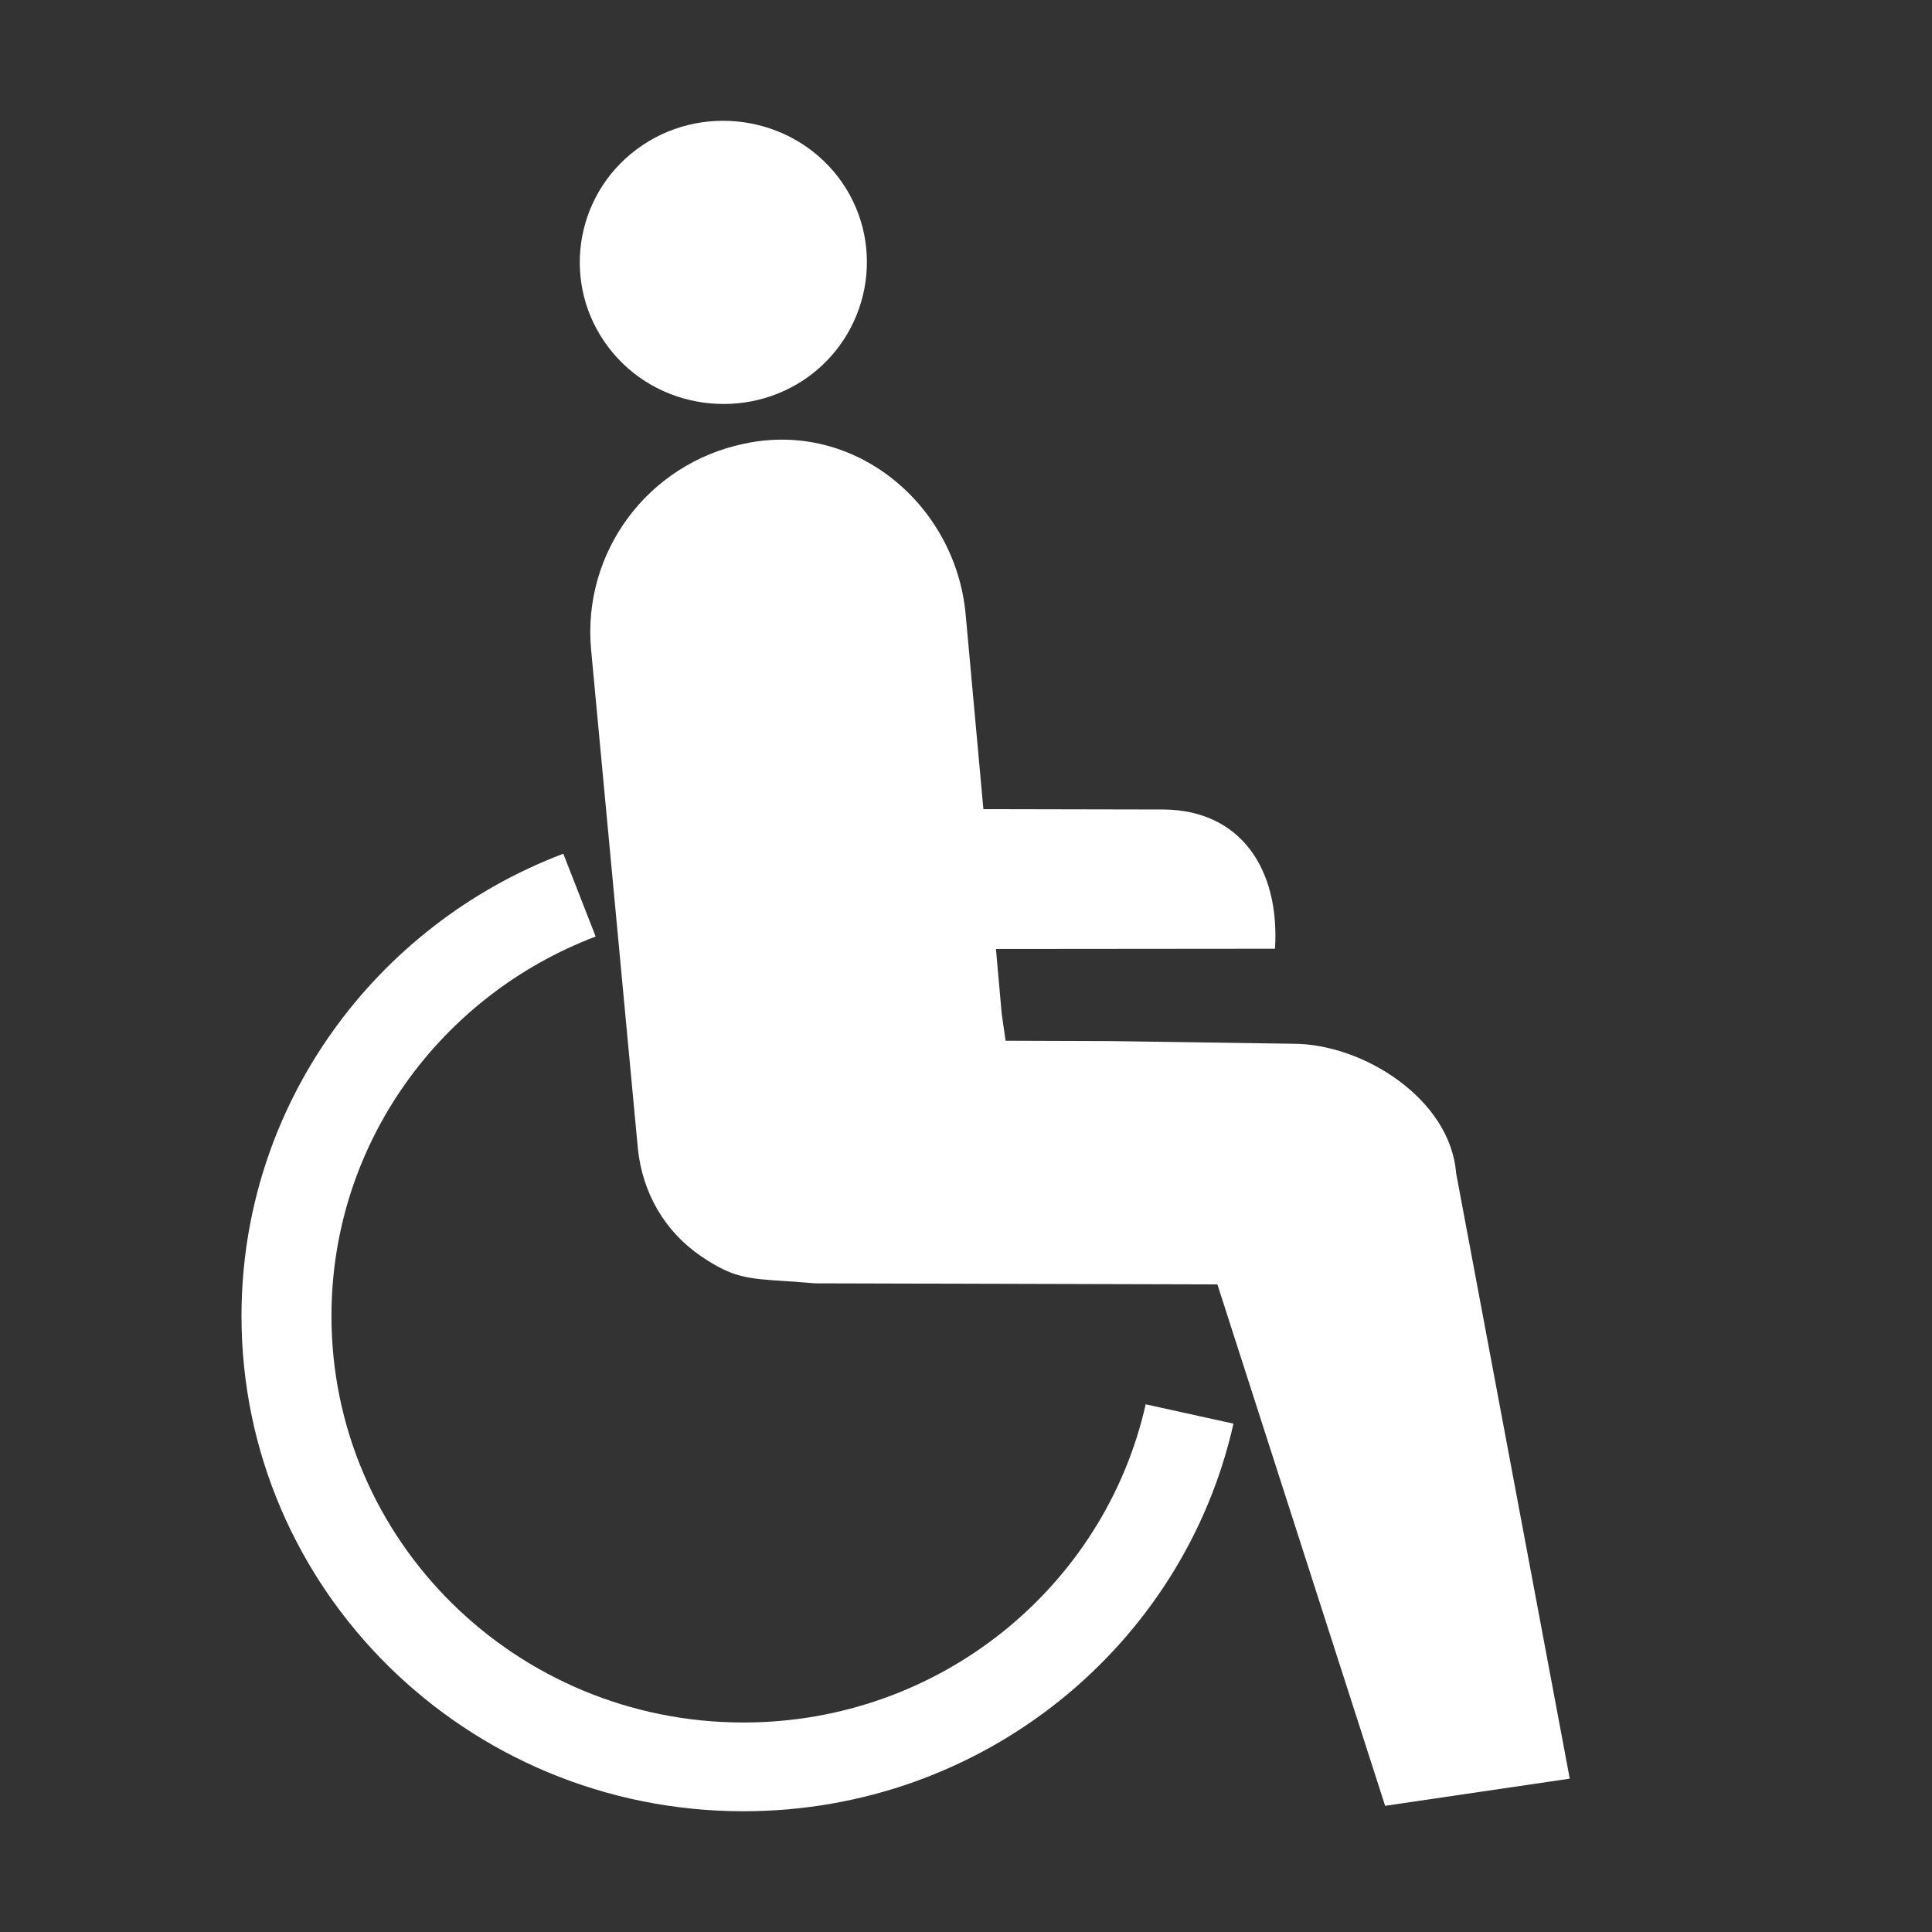 <svg width="16" height="16" viewBox="0 0 16 16" fill="none" xmlns="http://www.w3.org/2000/svg">
<rect x="0" y="0" width="16" height="16" fill="#333333" stroke="none"/>
<path d="M6.941 1.466C6.546 0.951 5.797 0.847 5.275 1.235C4.75 1.624 4.646 2.362 5.041 2.879C5.434 3.395 6.183 3.499 6.707 3.111C7.229 2.72 7.335 1.982 6.941 1.466Z" fill="white"/>
<path fill-rule="evenodd" clip-rule="evenodd" d="M2 10.899C2 13.164 3.861 15 6.157 15C8.143 15 9.803 13.626 10.215 11.79L9.488 11.63C9.149 13.138 7.786 14.265 6.157 14.265C4.273 14.265 2.745 12.758 2.745 10.899C2.745 9.466 3.652 8.242 4.933 7.756L4.665 7.07C3.107 7.661 2 9.152 2 10.899Z" fill="white"/>
<path d="M8.296 8.399L8.248 7.859L10.559 7.857C10.6 7.196 10.273 6.71 9.639 6.704L8.144 6.701L7.997 5.087C7.914 4.183 7.083 3.475 6.161 3.675C5.363 3.842 4.822 4.574 4.895 5.378L5.283 9.516C5.322 9.882 5.506 10.2 5.808 10.405C6.069 10.582 6.189 10.589 6.508 10.61C6.578 10.615 6.658 10.62 6.751 10.628L10.082 10.637L11.471 14.955L13 14.73L12.059 9.716C12.011 9.1 11.287 8.644 10.71 8.644L9.207 8.622L8.328 8.619L8.296 8.399Z" fill="white"/>
</svg>
